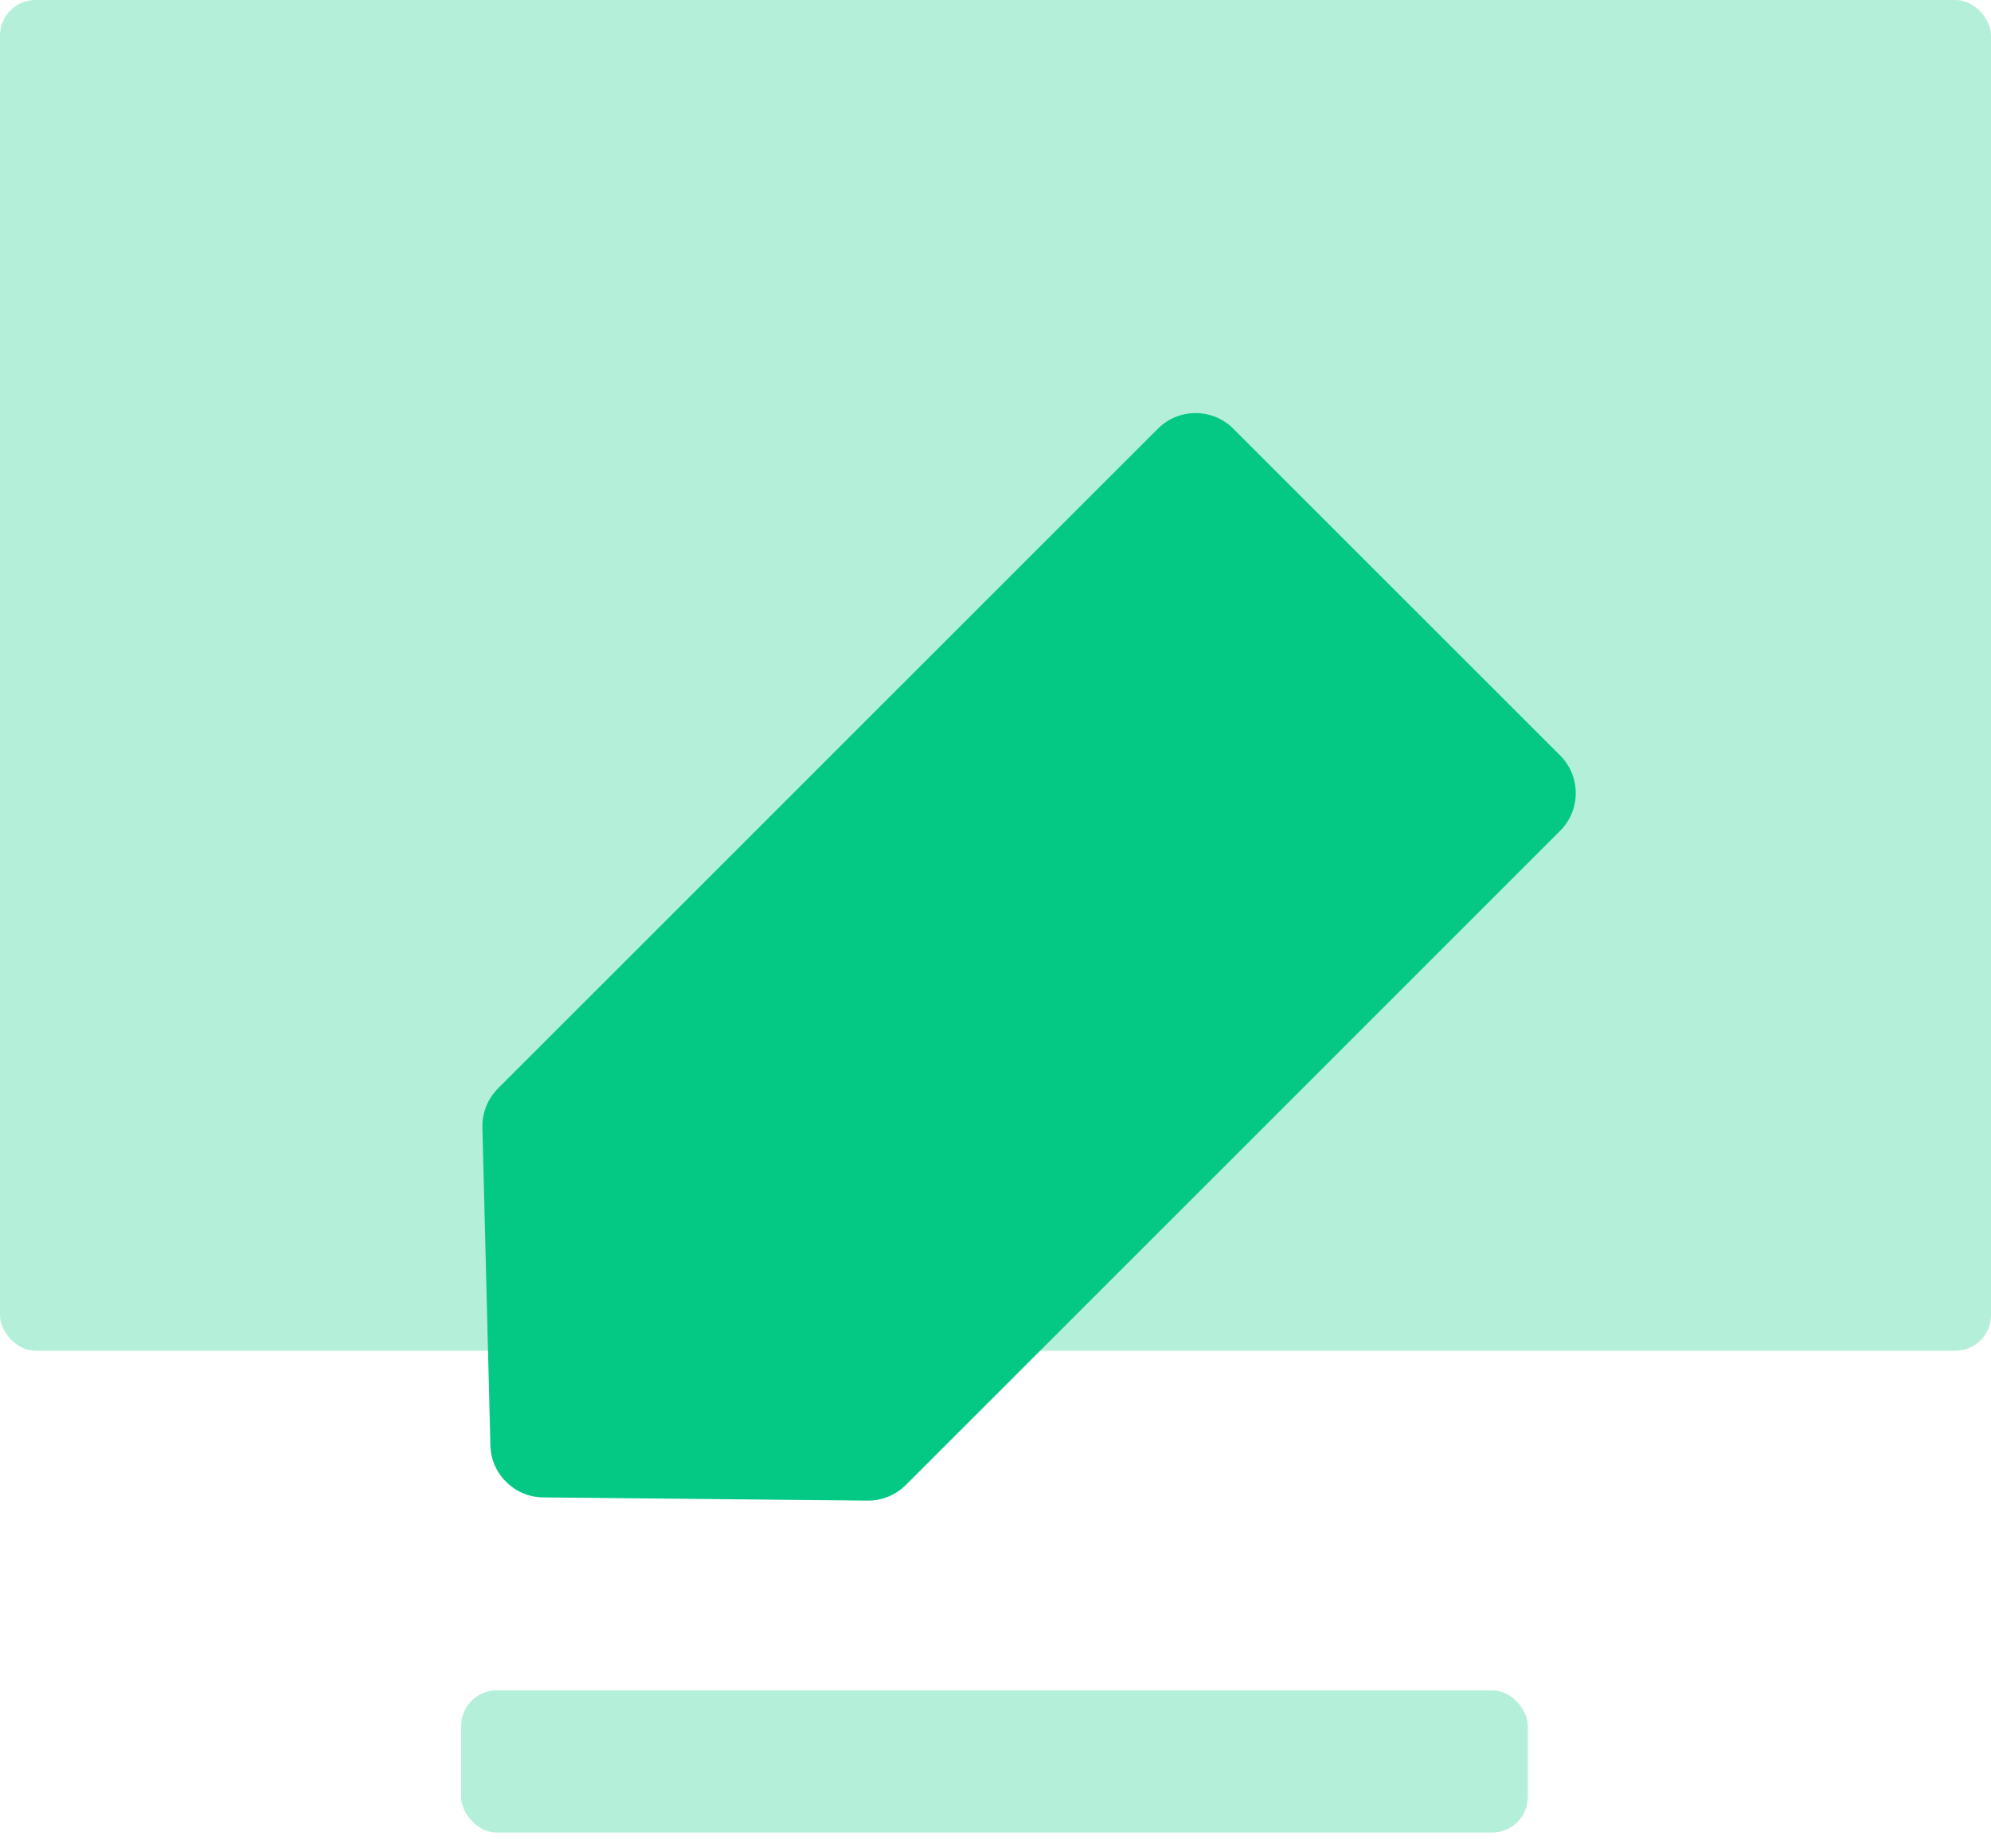 <svg width="56" height="52" viewBox="0 0 56 52" fill="none" xmlns="http://www.w3.org/2000/svg">
<rect opacity="0.3" width="56" height="38" rx="1" fill="#04C984"/>
<path d="M43.881 21.253C44.467 21.839 44.467 22.789 43.881 23.374L25.478 41.778C25.193 42.062 24.805 42.221 24.403 42.217L15.277 42.127C14.47 42.119 13.813 41.472 13.793 40.665L13.568 31.719C13.558 31.308 13.717 30.911 14.007 30.621L32.567 12.061C33.153 11.475 34.103 11.475 34.689 12.061L43.881 21.253Z" fill="#04C984"/>
<rect opacity="0.3" x="12.971" y="47.556" width="30" height="4" rx="1" fill="#04C984"/>
</svg>
